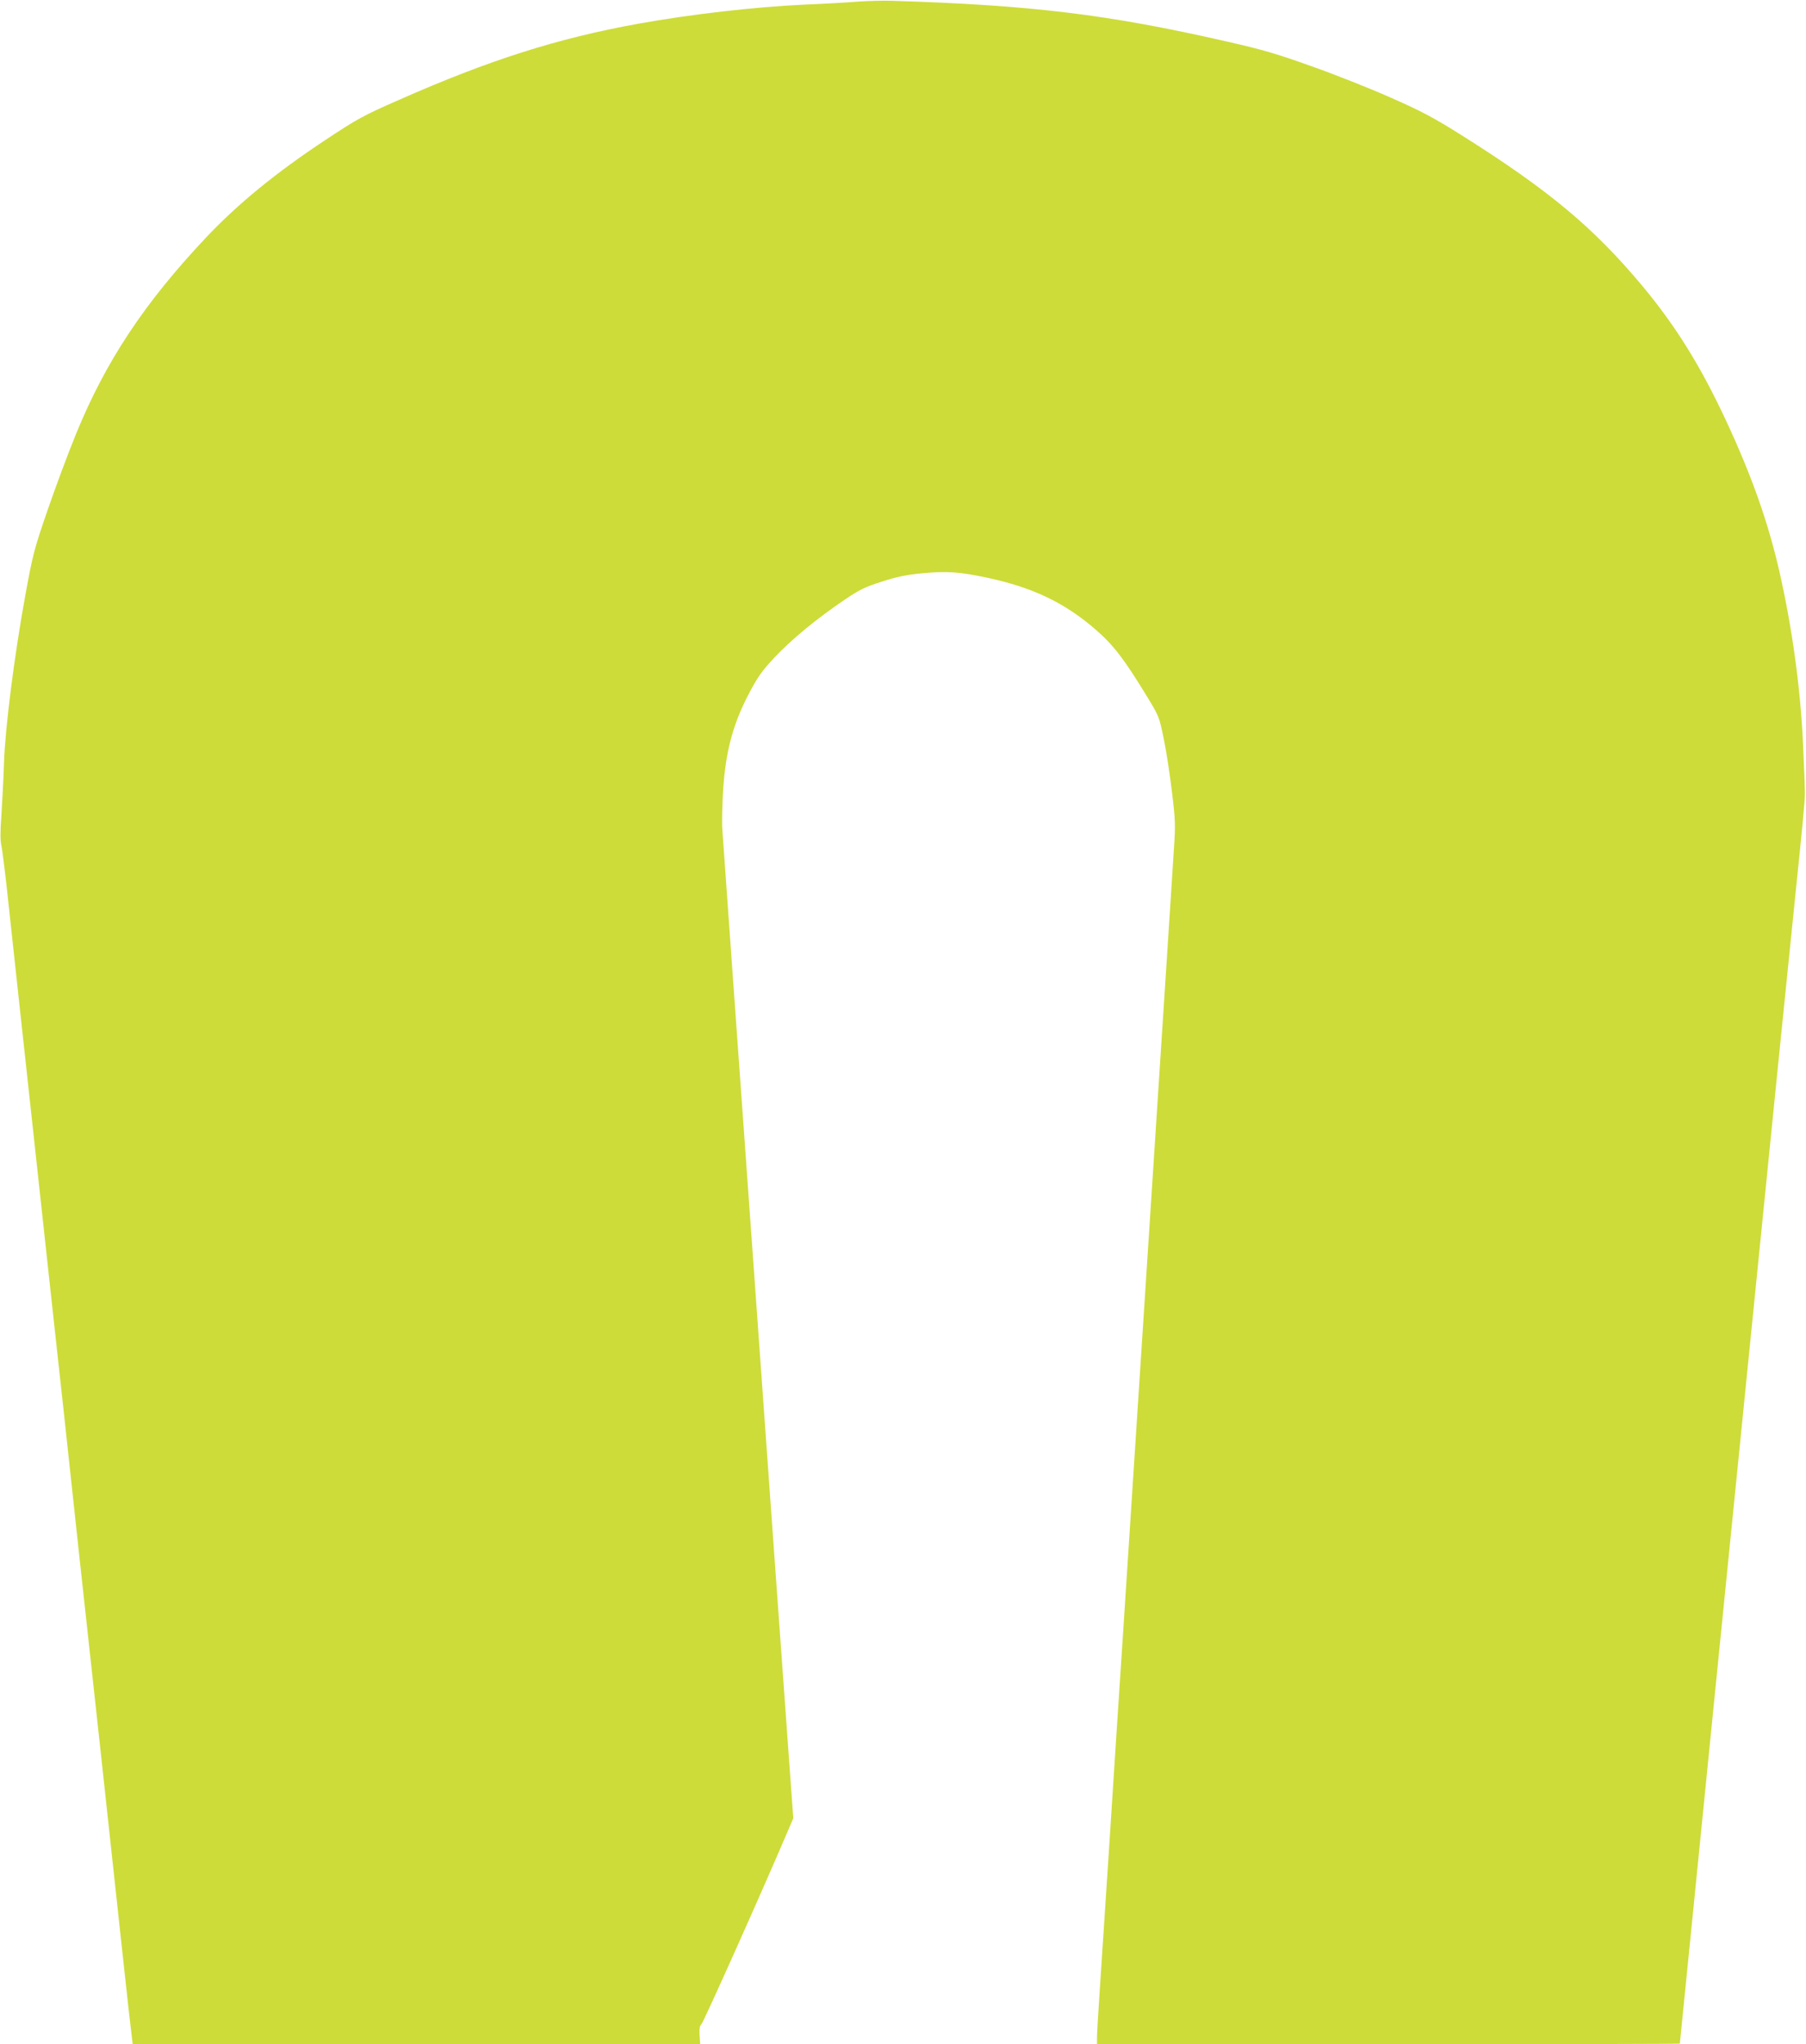 <?xml version="1.0" standalone="no"?>
<!DOCTYPE svg PUBLIC "-//W3C//DTD SVG 20010904//EN"
 "http://www.w3.org/TR/2001/REC-SVG-20010904/DTD/svg10.dtd">
<svg version="1.0" xmlns="http://www.w3.org/2000/svg"
 width="1131pt" height="1280pt" viewBox="0 0 1131 1280"
 preserveAspectRatio="xMidYMid meet">
<g transform="translate(0,1280) scale(0.1,-0.1)"
fill="#cddc39" stroke="none">
<path d="M5375 12790 c-60 -5 -213 -14 -340 -19 -314 -15 -706 -60 -1035 -119
-509 -92 -935 -227 -1505 -479 -221 -97 -257 -117 -455 -248 -312 -206 -554
-404 -754 -617 -383 -407 -623 -770 -807 -1218 -53 -129 -135 -350 -183 -490
-82 -238 -91 -273 -137 -525 -69 -378 -127 -833 -134 -1053 -3 -97 -11 -243
-16 -324 -8 -106 -8 -160 0 -195 6 -26 27 -196 46 -378 36 -336 110 -1015 165
-1520 17 -154 53 -486 80 -737 28 -252 72 -664 100 -915 27 -252 72 -665 99
-918 28 -253 87 -793 131 -1200 44 -407 103 -947 130 -1200 47 -437 54 -492
66 -593 l5 -42 1777 0 1777 0 -4 57 c-2 41 1 60 11 67 12 9 396 867 548 1226
l28 65 -29 400 c-16 220 -56 776 -89 1235 -33 459 -91 1276 -130 1815 -77
1074 -187 2601 -196 2735 -4 47 -1 164 5 260 16 237 62 407 159 593 58 110 81
143 164 232 107 113 262 241 435 358 96 65 129 81 235 115 92 30 155 43 249
52 157 15 237 10 414 -28 284 -61 482 -156 675 -323 113 -98 178 -182 326
-425 73 -120 74 -123 103 -265 16 -79 39 -229 51 -333 21 -173 22 -204 11
-360 -6 -94 -33 -520 -61 -946 -135 -2078 -227 -3500 -260 -4005 -17 -253 -53
-806 -80 -1230 -28 -424 -57 -869 -65 -990 -8 -121 -15 -239 -15 -262 l0 -43
1825 0 c1004 0 1825 2 1825 4 0 2 36 360 80 797 44 437 196 1962 340 3389 143
1427 283 2813 311 3080 28 267 52 514 52 550 1 36 -5 184 -12 329 -16 345 -67
716 -146 1066 -70 309 -174 605 -336 952 -161 345 -315 592 -524 843 -305 365
-584 598 -1125 939 -181 114 -252 152 -449 239 -128 57 -352 146 -497 197
-218 78 -310 105 -531 155 -745 170 -1223 228 -2098 255 -55 2 -149 -1 -210
-5z"/>
</g>
</svg>
